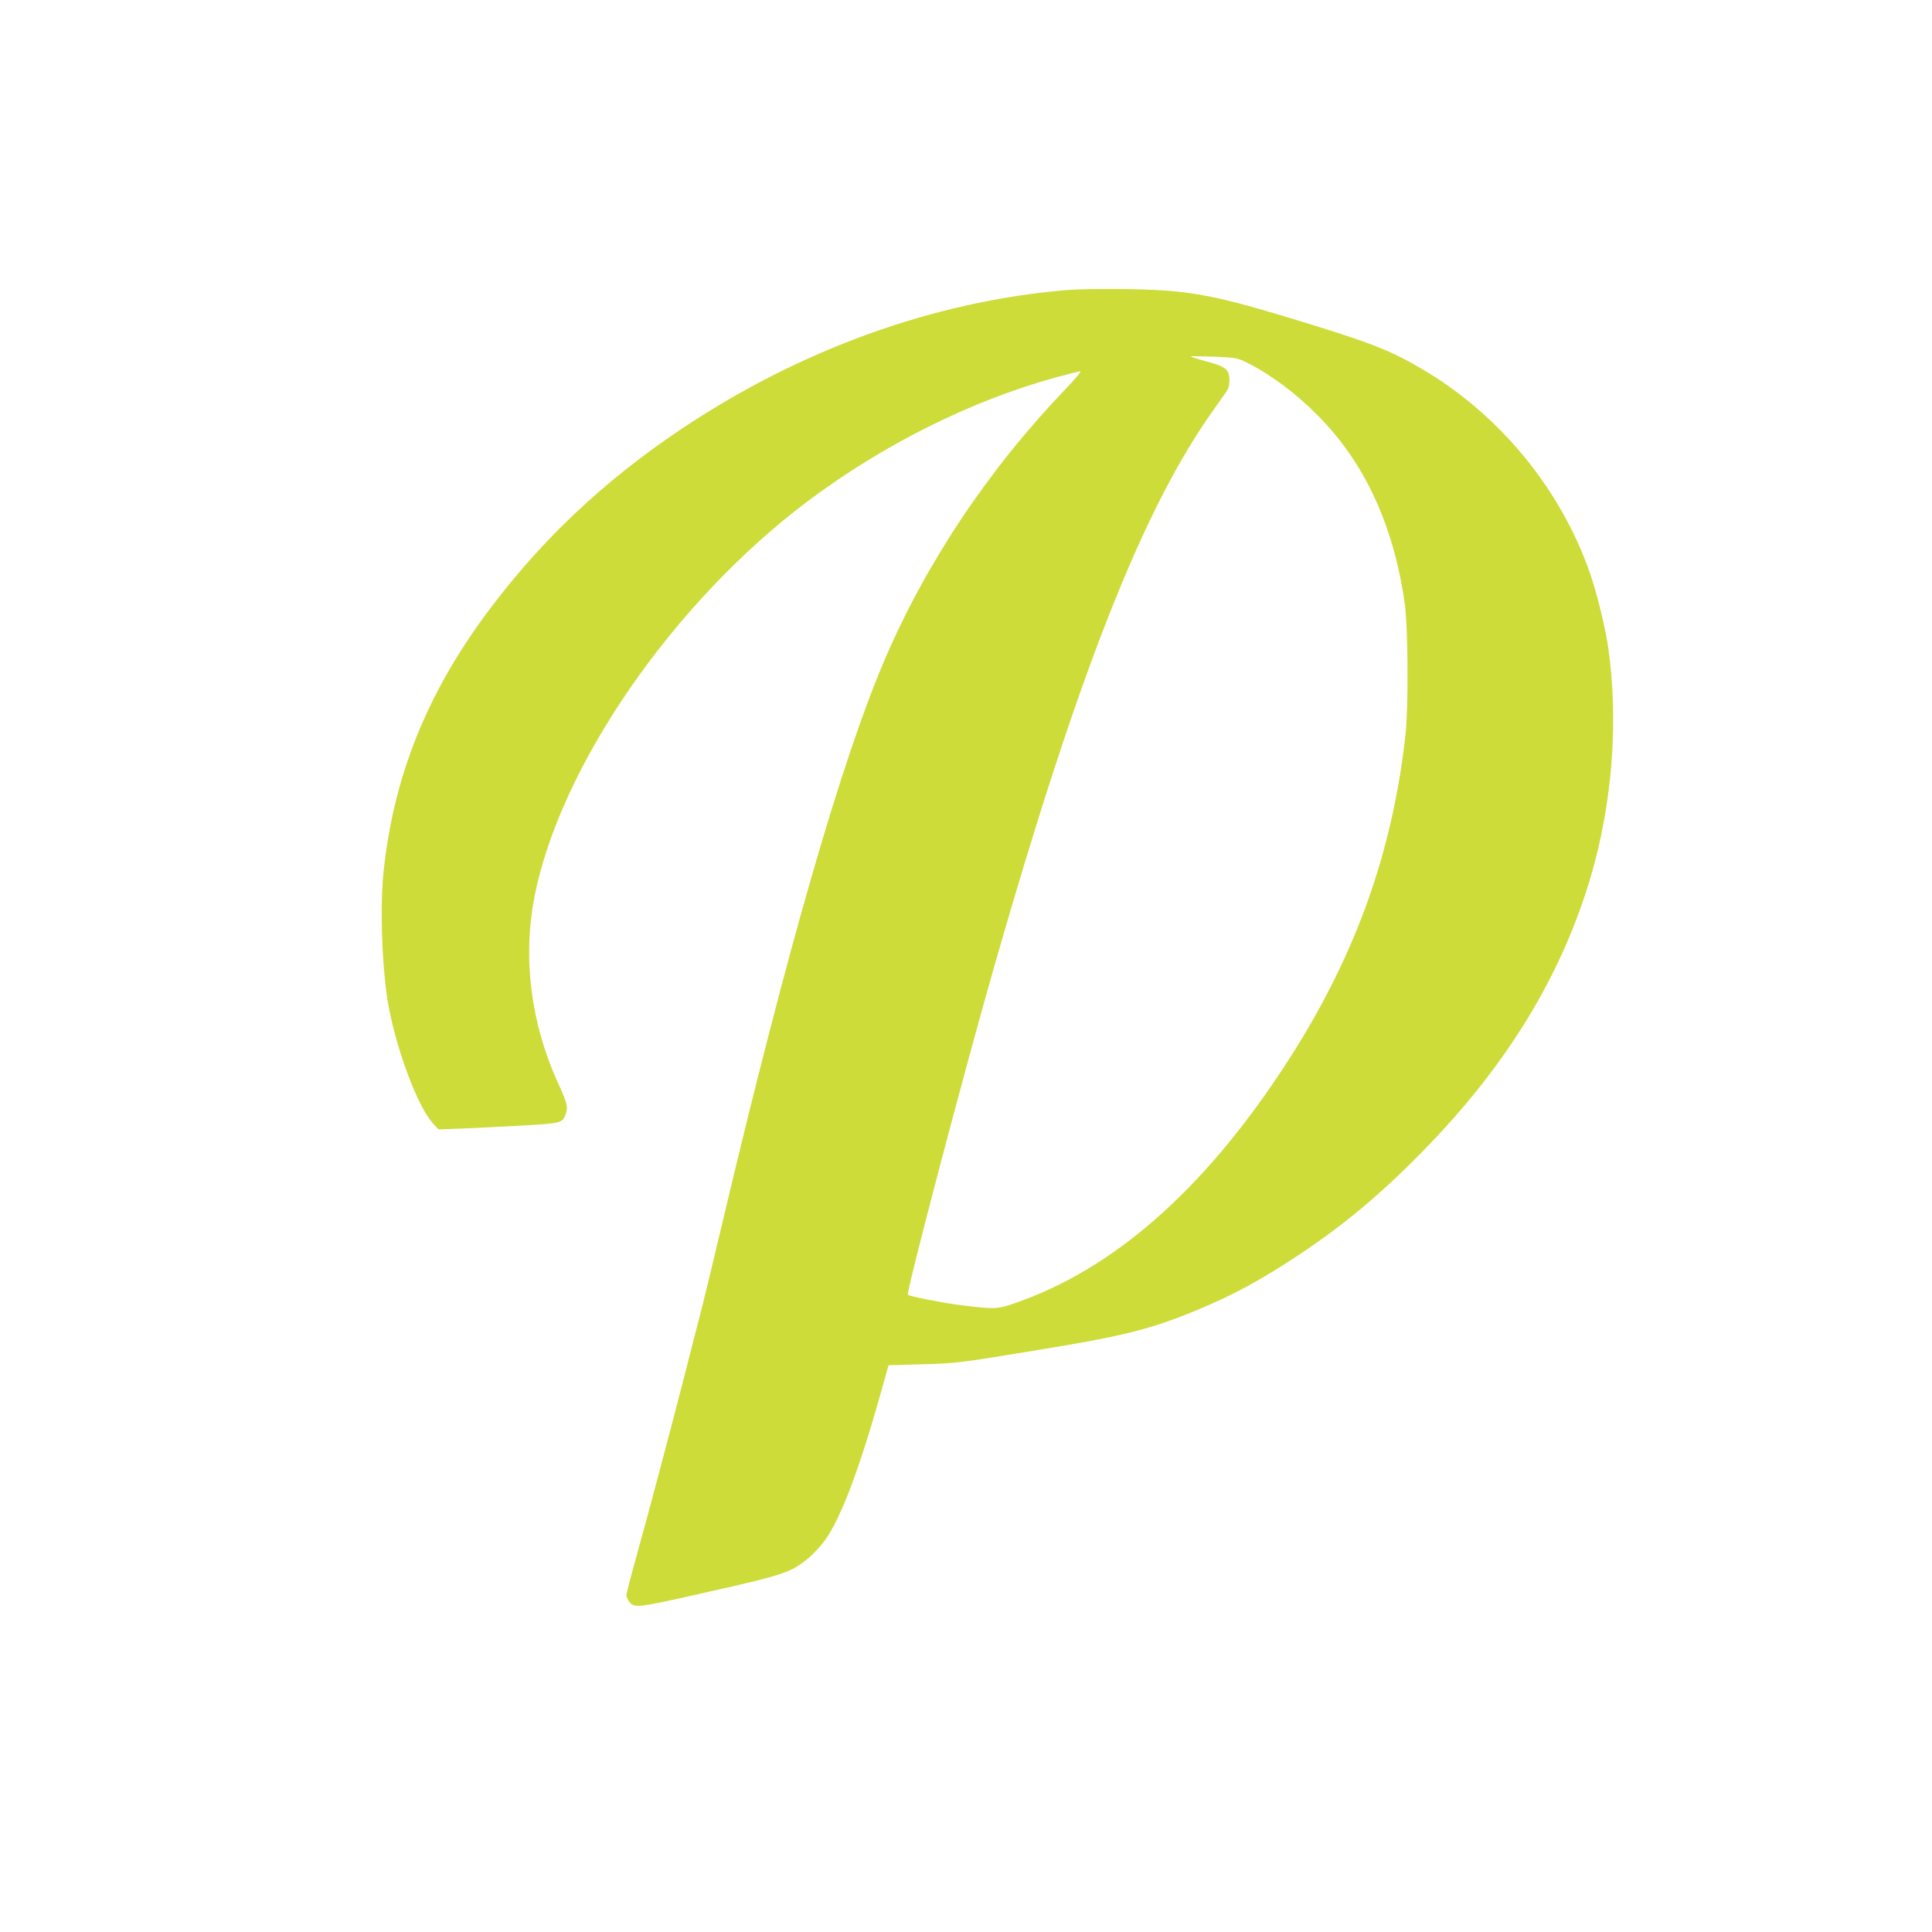 <?xml version="1.0" standalone="no"?>
<!DOCTYPE svg PUBLIC "-//W3C//DTD SVG 20010904//EN"
 "http://www.w3.org/TR/2001/REC-SVG-20010904/DTD/svg10.dtd">
<svg version="1.0" xmlns="http://www.w3.org/2000/svg"
 width="1280pt" height="1280pt" viewBox="0 0 1280 1280"
 preserveAspectRatio="xMidYMid meet">
<g transform="translate(0,1280) scale(0.1,-0.1)"
fill="#cddc39" stroke="none">
<path d="M7075 10879 c-885 -73 -1774 -394 -2565 -924 -507 -340 -918 -727
-1271 -1198 -411 -548 -635 -1107 -699 -1746 -24 -241 -7 -656 35 -881 57
-301 194 -663 292 -771 l38 -42 175 7 c96 4 275 13 397 20 246 14 252 16 273
82 14 41 7 68 -57 208 -176 389 -230 820 -153 1219 167 867 922 1960 1815
2629 501 375 1081 664 1642 818 80 22 153 40 161 40 8 0 -36 -52 -96 -115
-511 -532 -929 -1157 -1206 -1808 -284 -667 -648 -1933 -1071 -3722 -53 -225
-114 -477 -135 -560 -21 -82 -69 -267 -105 -410 -109 -424 -252 -963 -326
-1227 -38 -136 -69 -255 -69 -266 0 -11 9 -31 21 -46 32 -41 54 -39 524 68
500 112 546 128 662 224 34 29 82 81 108 116 106 149 227 467 370 976 l52 185
214 6 c245 7 240 7 807 100 544 89 729 137 1026 261 241 100 422 199 671 364
299 198 553 411 831 697 552 565 912 1158 1105 1815 142 487 183 1028 114
1511 -19 134 -75 361 -121 494 -194 556 -595 1046 -1107 1349 -223 132 -352
181 -917 352 -493 148 -652 175 -1060 181 -146 2 -314 -1 -375 -6z m1195 -486
c154 -78 318 -201 462 -347 310 -312 502 -729 575 -1246 22 -158 25 -681 5
-865 -88 -801 -344 -1502 -809 -2210 -538 -819 -1133 -1338 -1788 -1562 -111
-38 -133 -38 -372 -7 -108 14 -319 56 -328 66 -13 13 375 1488 577 2192 539
1881 960 2961 1410 3616 44 63 94 135 111 158 26 35 32 53 32 92 0 72 -24 92
-151 125 -57 16 -104 30 -104 33 0 3 69 2 153 -1 150 -7 153 -7 227 -44z"/>
</g>
</svg>
